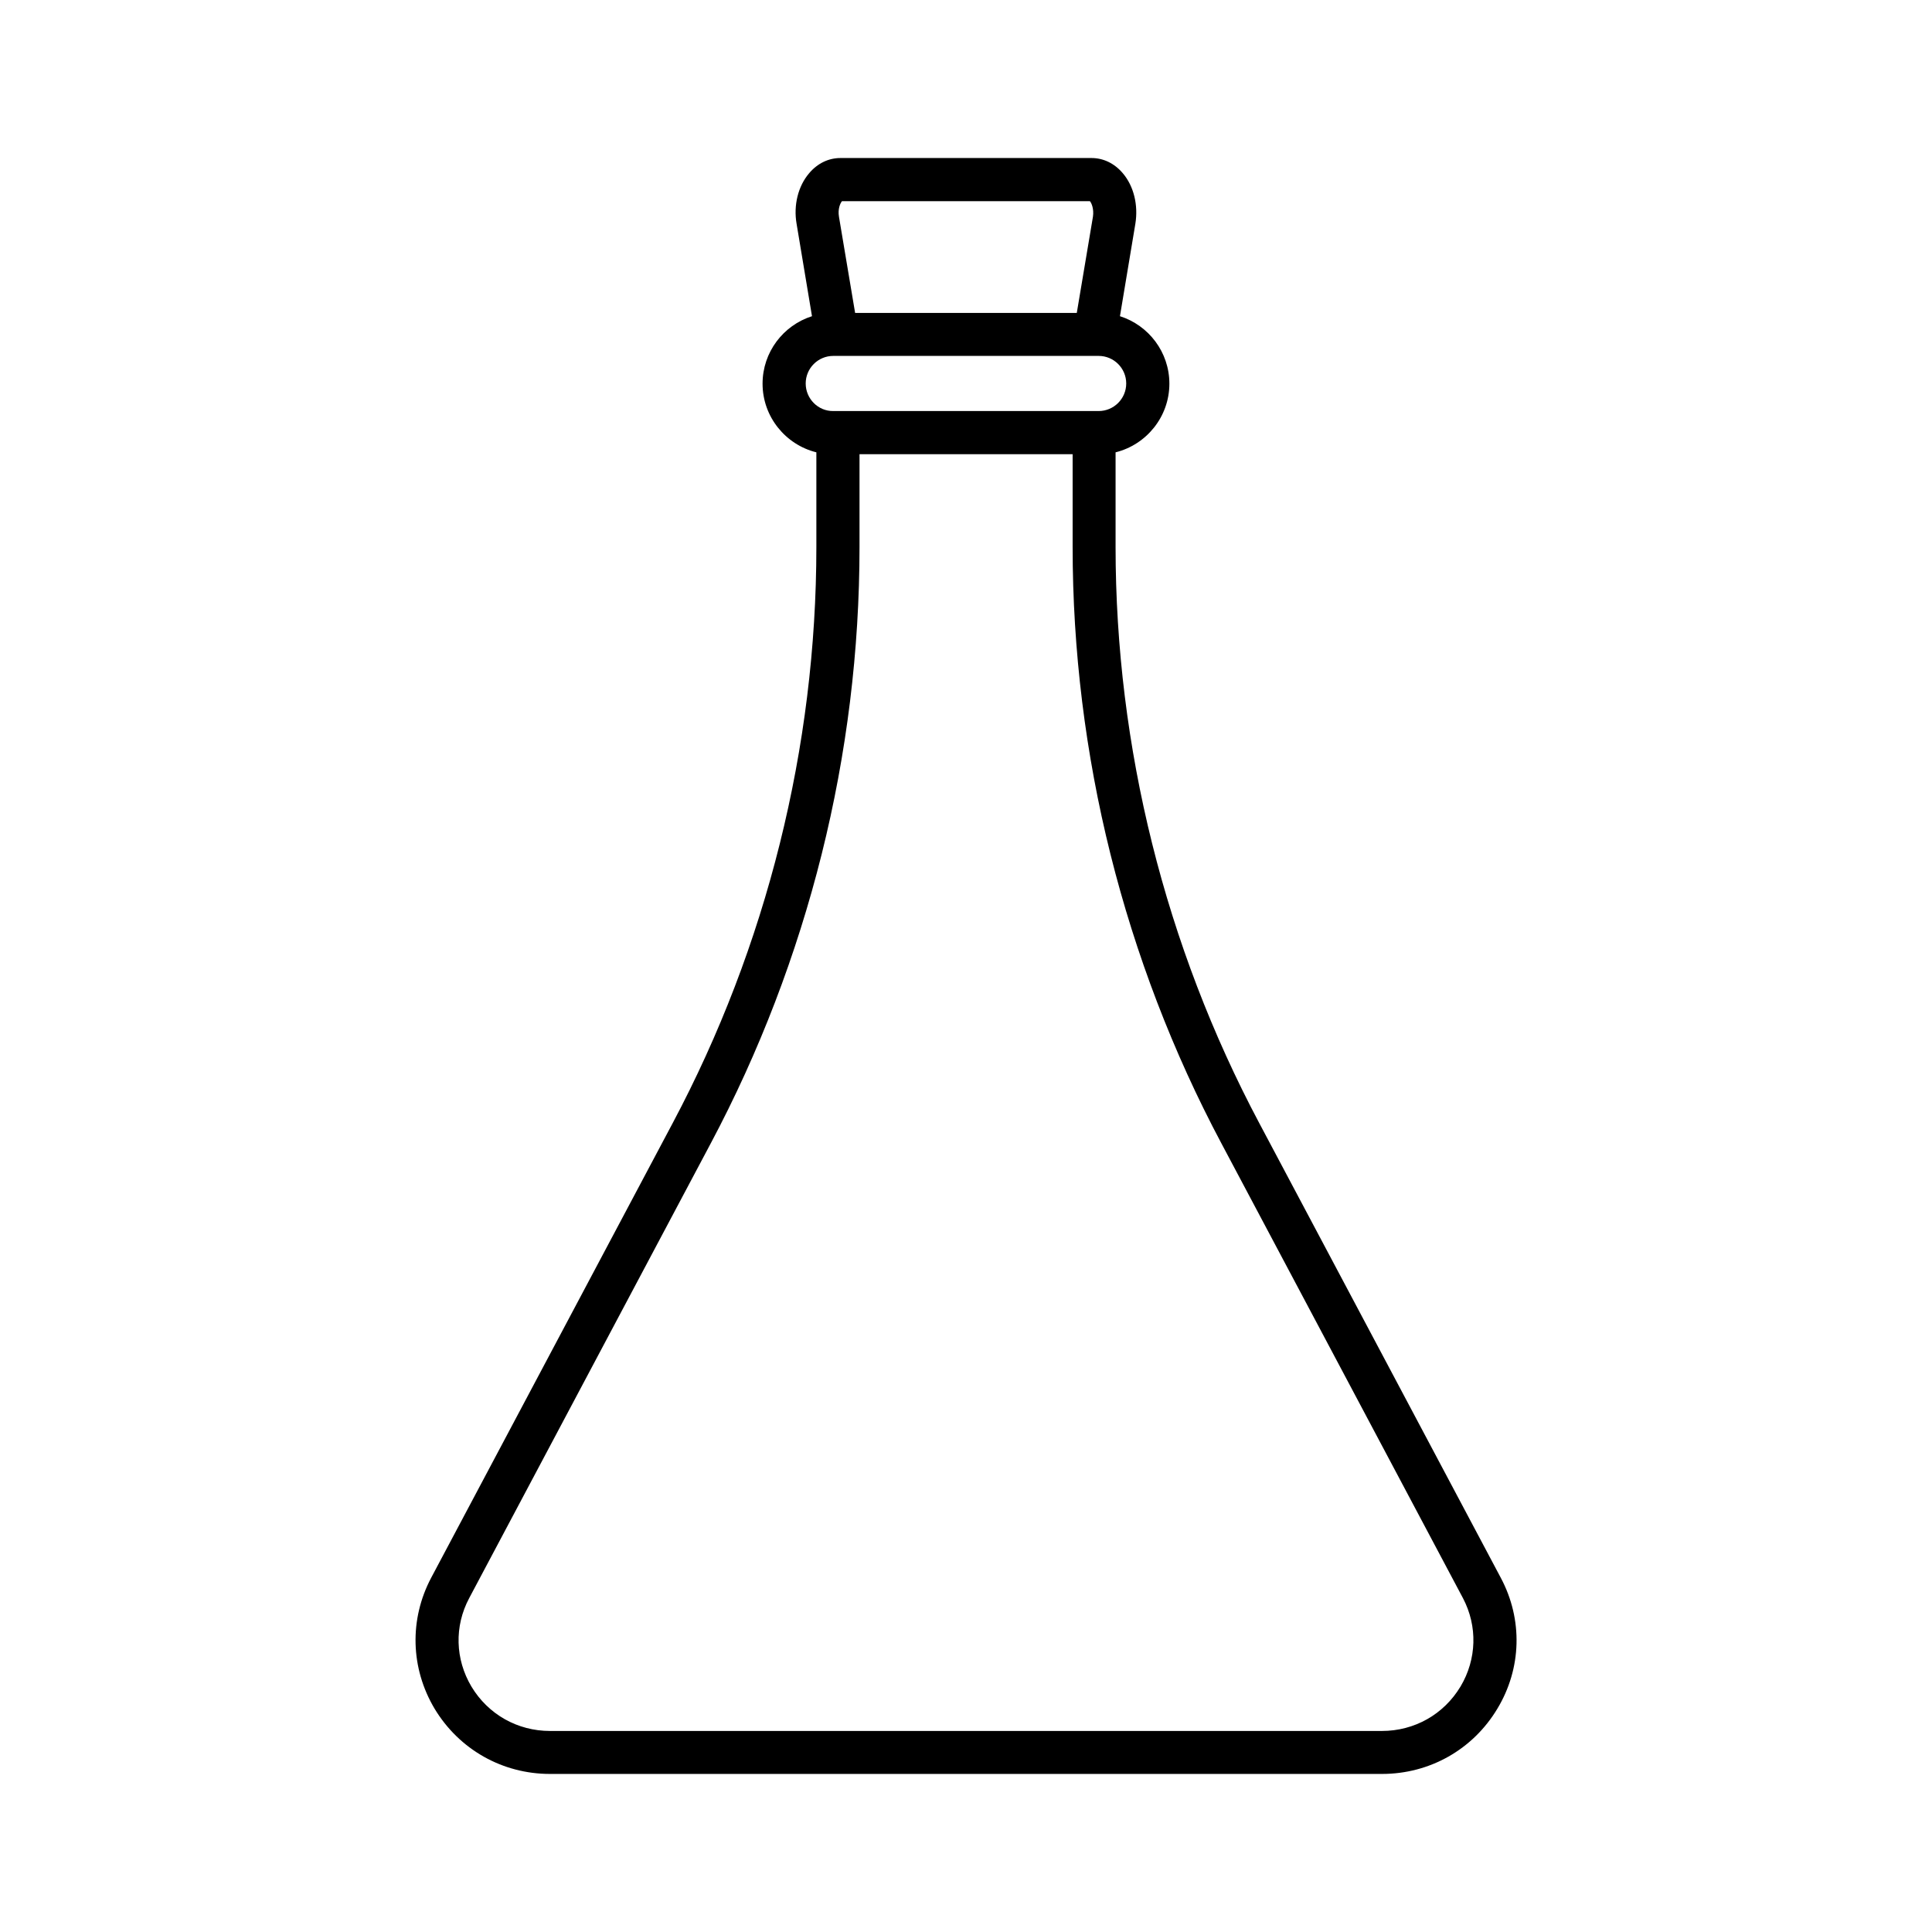 <?xml version="1.0" encoding="UTF-8"?>
<!-- Uploaded to: ICON Repo, www.iconrepo.com, Generator: ICON Repo Mixer Tools -->
<svg fill="#000000" width="800px" height="800px" version="1.1" viewBox="144 144 512 512" xmlns="http://www.w3.org/2000/svg">
 <path d="m477.73 441.66c-24.938-46.906-38.09-99.754-38.09-152.75v-25.039c8.16-2.016 14.258-9.422 14.258-18.188 0-8.363-5.492-15.469-13.098-17.887l4.082-24.484c0.805-4.938-0.402-9.977-3.324-13.402-2.215-2.621-5.141-4.031-8.312-4.031h-66.504c-3.176 0-6.098 1.41-8.312 4.031-2.922 3.426-4.18 8.465-3.324 13.402l4.082 24.484c-7.609 2.418-13.098 9.523-13.098 17.887 0 8.766 6.098 16.172 14.258 18.188v25.039c0 53.051-13.148 105.85-38.09 152.75l-63.984 120.46c-5.844 11.035-5.492 23.98 0.906 34.711 6.5 10.781 17.938 17.281 30.582 17.281h220.47c12.645 0 24.082-6.449 30.582-17.281 6.449-10.68 6.801-23.68 0.906-34.711zm-110.59-244.35h65.695c0.453 0.504 1.109 2.117 0.805 4.133l-4.281 25.492h-58.742l-4.281-25.492c-0.352-2.066 0.352-3.629 0.805-4.133zm-9.621 48.316c0-4.031 3.273-7.305 7.305-7.305h70.332c4.031 0 7.305 3.273 7.305 7.305s-3.273 7.305-7.305 7.305h-70.332c-4.031 0.051-7.305-3.277-7.305-7.305zm173.51 345.36c-4.434 7.356-12.191 11.738-20.809 11.738h-220.46c-8.613 0-16.375-4.383-20.809-11.738-4.332-7.254-4.586-16.02-0.605-23.477l63.984-120.46c12.898-24.234 22.773-50.078 29.422-76.68 6.648-26.602 10.027-54.008 10.027-81.465v-24.535h56.477v24.535c0 27.406 3.375 54.816 10.027 81.465 6.648 26.602 16.523 52.445 29.422 76.68l63.984 120.46c3.93 7.457 3.676 16.223-0.656 23.477z"/>
</svg>
